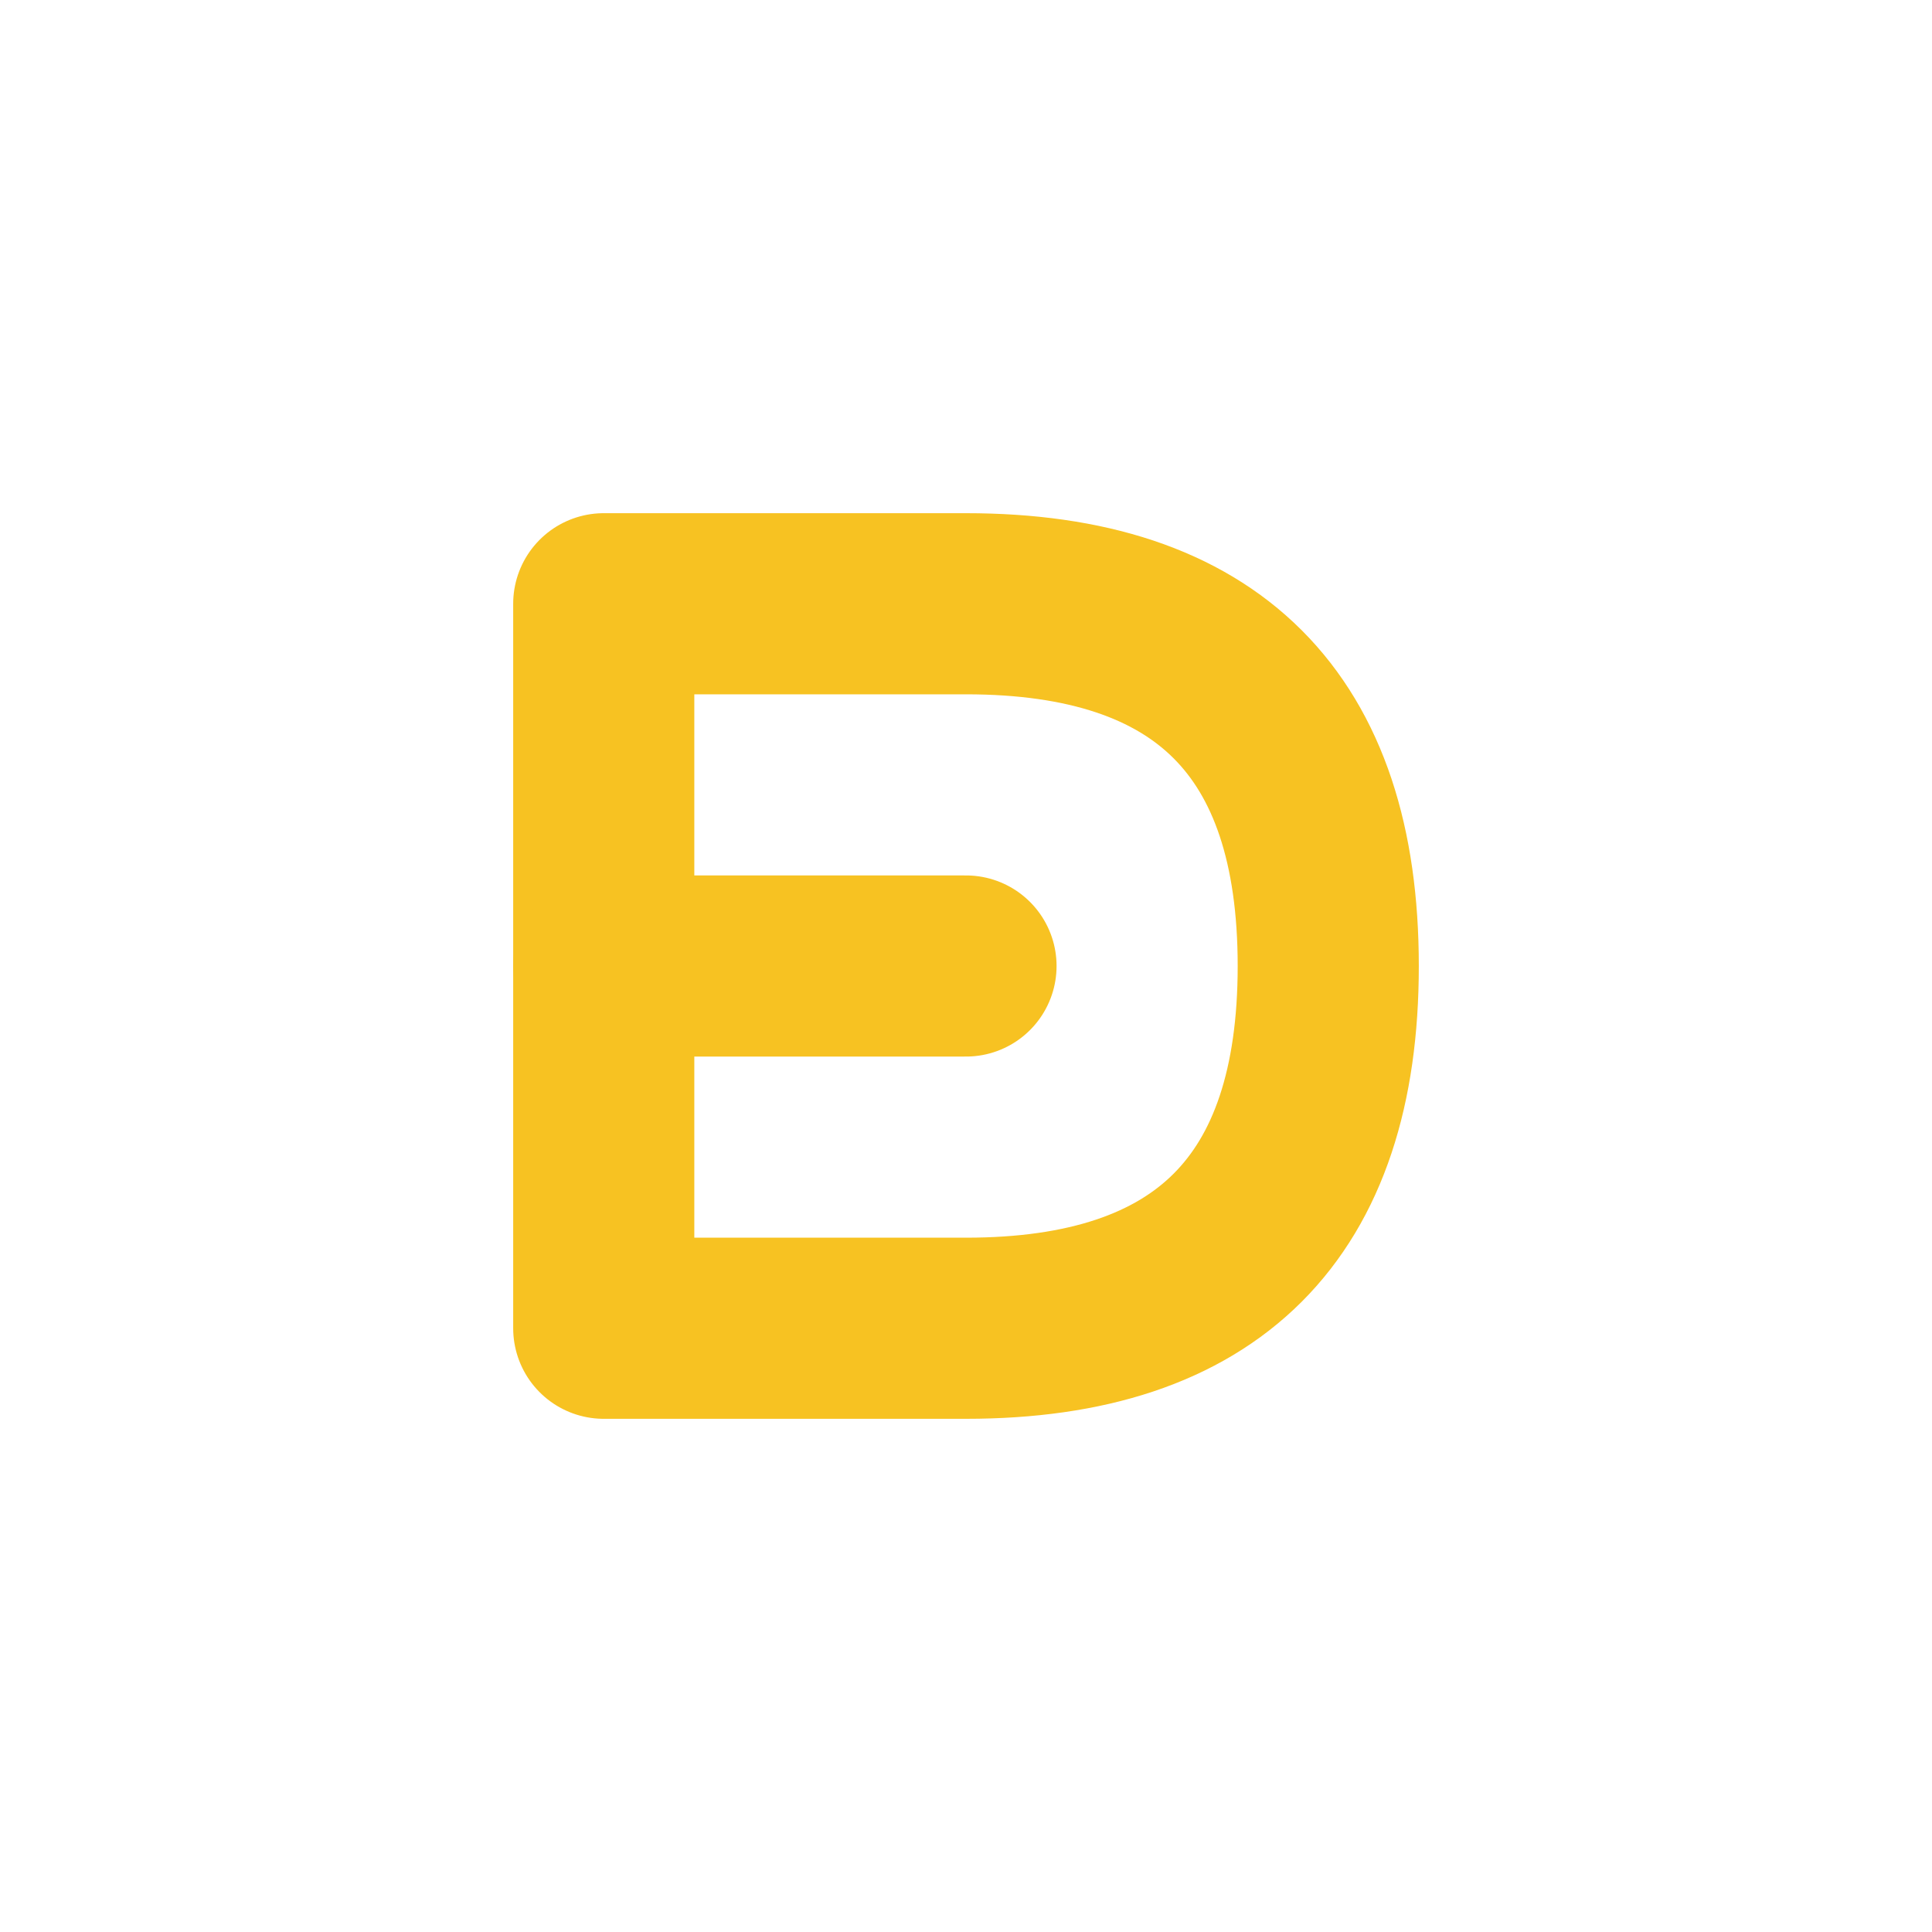 <svg xmlns="http://www.w3.org/2000/svg" viewBox="0 0 64 64">
<rect width="64" height="64" fill="none"/>
<path d="M20 44V20h12c8 0 12 4 12 12s-4 12-12 12H20z" fill="none" stroke="#F7C222" stroke-width="6" stroke-linecap="round" stroke-linejoin="round"/>
<path d="M20 32h12" fill="none" stroke="#F7C222" stroke-width="6" stroke-linecap="round" stroke-linejoin="round"/>
</svg>